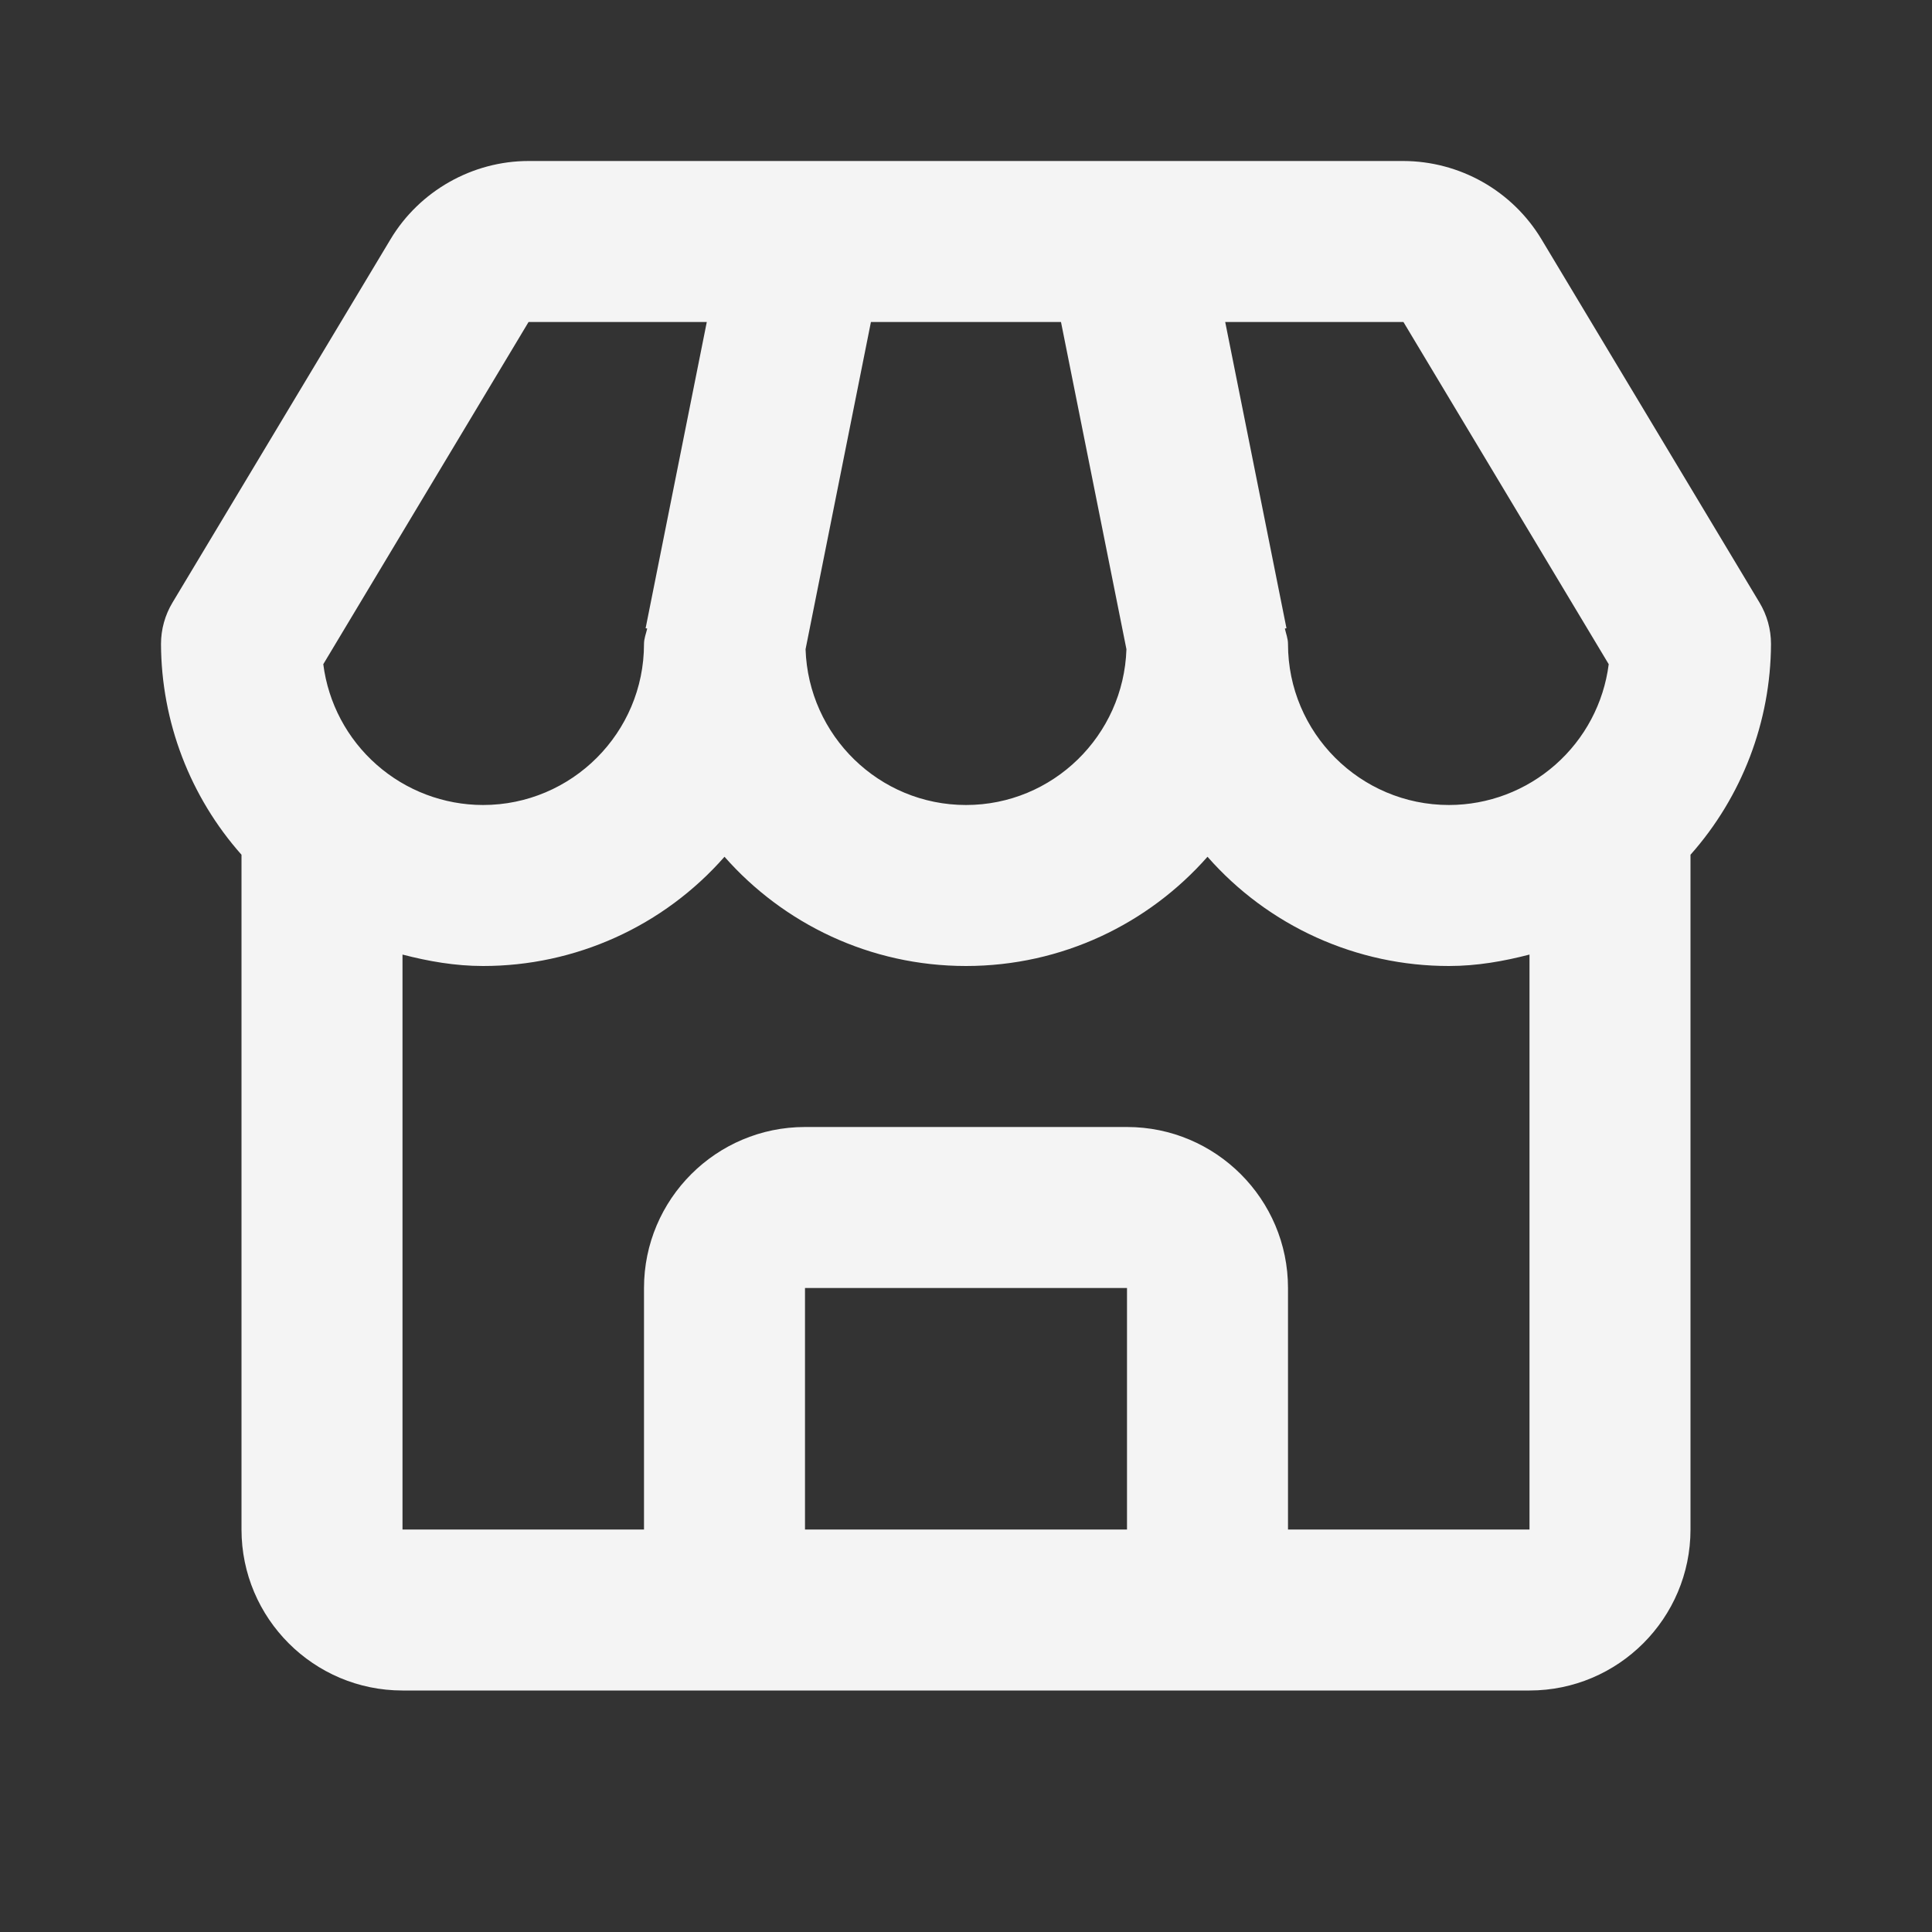 <svg width="48" height="48" viewBox="0 0 48 48" fill="none" xmlns="http://www.w3.org/2000/svg">
<rect x="0" y="0" width="48" height="48" fill="#333333" stroke="none"/>
<path d="M38.296 5.942C37.94 5.351 37.437 4.862 36.837 4.522C36.236 4.182 35.558 4.002 34.868 4H13.132C11.736 4 10.422 4.744 9.704 5.942L4.286 14.97C4.099 15.281 4 15.637 4 16C4.008 17.93 4.719 19.792 6 21.236V38C6 40.206 7.794 42 10 42H38C40.206 42 42 40.206 42 38V21.236C43.281 19.792 43.992 17.93 44 16C44 15.637 43.901 15.281 43.714 14.97L38.296 5.942ZM39.968 16.502C39.845 17.468 39.374 18.355 38.643 18.999C37.913 19.643 36.974 19.999 36 20C33.794 20 32 18.206 32 16C32 15.864 31.95 15.744 31.922 15.616L31.962 15.608L30.44 8H34.868L39.968 16.502ZM21.638 8H26.36L27.986 16.13C27.916 18.274 26.16 20 24 20C21.84 20 20.084 18.274 20.014 16.13L21.638 8ZM13.132 8H17.56L16.04 15.608L16.08 15.616C16.05 15.744 16 15.864 16 16C16 18.206 14.206 20 12 20C11.027 19.999 10.087 19.643 9.357 18.999C8.626 18.355 8.155 17.468 8.032 16.502L13.132 8ZM20 38V32H28V38H20ZM32 38V32C32 29.794 30.206 28 28 28H20C17.794 28 16 29.794 16 32V38H10V23.716C10.642 23.882 11.304 24 12 24C13.136 24.001 14.258 23.759 15.293 23.291C16.328 22.823 17.251 22.139 18 21.286C19.466 22.95 21.614 24 24 24C26.386 24 28.534 22.95 30 21.286C30.749 22.139 31.672 22.823 32.707 23.291C33.742 23.759 34.864 24.001 36 24C36.696 24 37.358 23.882 38 23.716V38H32Z" fill="#F4F4F4"/>
</svg>
